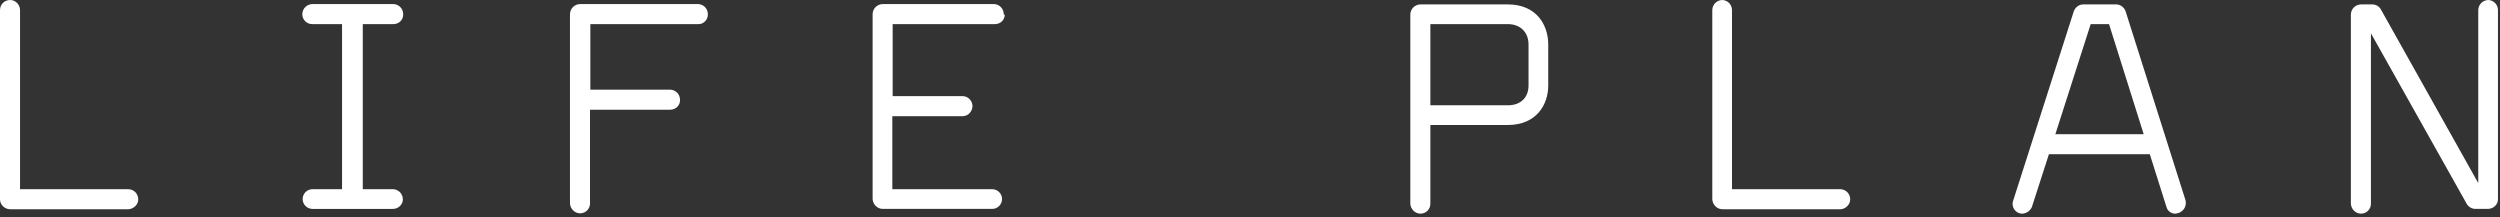 <?xml version="1.0" encoding="utf-8"?>
<!-- Generator: Adobe Illustrator 24.0.1, SVG Export Plug-In . SVG Version: 6.00 Build 0)  -->
<svg version="1.1" id="レイヤー_1" xmlns="http://www.w3.org/2000/svg" xmlns:xlink="http://www.w3.org/1999/xlink" x="0px"
	 y="0px" viewBox="0 0 736 64" style="enable-background:new 0 0 736 64;" xml:space="preserve">
<rect x="0" y="0" width="736" height="64" fill="#333333" stroke="none"/>
<style type="text/css">
	.st0{fill-rule:evenodd;clip-rule:evenodd;fill:#FFFFFF;}
</style>
<path id="LIFE_PLAN" class="st0" d="M40.7,58.7c0-1.6-1.2-2.9-2.8-3c0,0,0,0,0,0h-32V3C5.9,1.4,4.6,0,3,0C3,0,3,0,3,0
	C1.3,0,0,1.3,0,3v55.7c0,1.6,1.4,2.9,3,2.9h34.8C39.4,61.5,40.7,60.2,40.7,58.7z M118.6,58.7c0-1.6-1.2-2.9-2.8-3c0,0,0,0,0,0h-9
	V7.1h9c1.6,0,2.9-1.2,2.9-2.8c0,0,0-0.1,0-0.1c0-1.6-1.2-2.9-2.8-3c0,0,0,0,0,0H92c-1.6,0-3,1.3-3,3c0,1.6,1.3,2.9,2.9,2.9
	c0,0,0,0,0,0h8.8v48.6H92c-1.6,0-2.9,1.3-2.9,2.9c0,1.6,1.3,2.9,2.9,2.9h23.7C117.3,61.5,118.6,60.2,118.6,58.7z M208.4,4.2
	c0-1.6-1.2-2.9-2.8-3c0,0,0,0,0,0h-34.8c-1.6,0-3,1.3-3,3v55.7c0.1,1.6,1.4,2.9,3,2.9c1.6,0,2.9-1.3,2.9-2.9V32.3h23.6
	c1.6,0,2.9-1.2,2.9-2.8c0,0,0-0.1,0-0.1c0-1.6-1.2-2.9-2.8-3c0,0,0,0,0,0h-23.6V7.1h31.9C207.1,7.1,208.4,5.9,208.4,4.2
	C208.4,4.3,208.4,4.3,208.4,4.2L208.4,4.2z M295.5,4.2c0-1.6-1.2-2.9-2.8-3c0,0,0,0,0,0h-32.8c-1.6,0-3,1.3-3,3v54.4
	c0.1,1.6,1.4,2.9,3,2.9h32.2c1.6,0,2.9-1.3,2.9-2.9c0-1.6-1.3-2.9-2.9-2.9h-29.4V34.2h20.7c1.6,0,2.8-1.3,2.9-2.9
	c0-1.6-1.2-2.9-2.8-3c0,0,0,0,0,0h-20.7V7.1h30.1c1.6,0,2.9-1.2,2.9-2.8C295.5,4.3,295.5,4.3,295.5,4.2L295.5,4.2z M455.8,25.2V13.1
	c0-5.7-3.4-11.8-11.9-11.8h-25.7c-1.6,0-3,1.3-3,3v55.7c0.1,1.6,1.4,2.9,3,2.9c1.6,0,2.9-1.3,2.9-2.9V36.8h22.8
	C452.4,36.8,455.8,30.7,455.8,25.2L455.8,25.2z M450,25.2c0,3.4-2.2,5.8-6.1,5.8h-22.8V7.1h22.8c3.8,0,6.1,2.5,6.1,6V25.2L450,25.2z
	 M544.7,58.7c0-1.6-1.2-2.9-2.8-3c0,0,0,0,0,0h-32V3c0-1.6-1.2-2.9-2.8-3c0,0,0,0,0,0c-1.6,0-3,1.3-3,3v55.7c0.1,1.6,1.4,2.9,3,2.9
	h34.8C543.4,61.5,544.7,60.2,544.7,58.7L544.7,58.7z M643.5,59.8c0-0.3,0-0.6-0.1-0.9L625.8,3.4c-0.4-1.2-1.5-2.1-2.8-2.1h-9.7
	c-1.3,0-2.4,0.9-2.8,2.1l-17.8,55.6c-0.1,0.3-0.2,0.6-0.2,1c0,1.6,1.3,2.9,2.8,2.9c0,0,0.1,0,0.1,0c1.2-0.1,2.3-0.8,2.8-2l5-15.5
	h29.7l4.9,15.5c0.3,1.2,1.4,2,2.6,2C642.1,62.8,643.5,61.5,643.5,59.8C643.5,59.8,643.5,59.8,643.5,59.8L643.5,59.8z M631.1,39.5
	h-26l10.4-32.4h5.4L631.1,39.5z M735.4,58.7V3c0-1.6-1.2-2.9-2.8-3c0,0,0,0,0,0c-1.6,0-3,1.3-3,3v50.9L701,2.9
	c-0.5-1-1.5-1.6-2.6-1.6h-3.3c-1.6,0-3,1.3-3,3v55.7c0.1,1.6,1.4,2.9,3,2.9c1.6,0,2.9-1.3,2.9-2.9V9.8L726.2,60
	c0.5,0.9,1.5,1.5,2.6,1.5h3.6C734.1,61.5,735.4,60.2,735.4,58.7L735.4,58.7z"/>
</svg>
